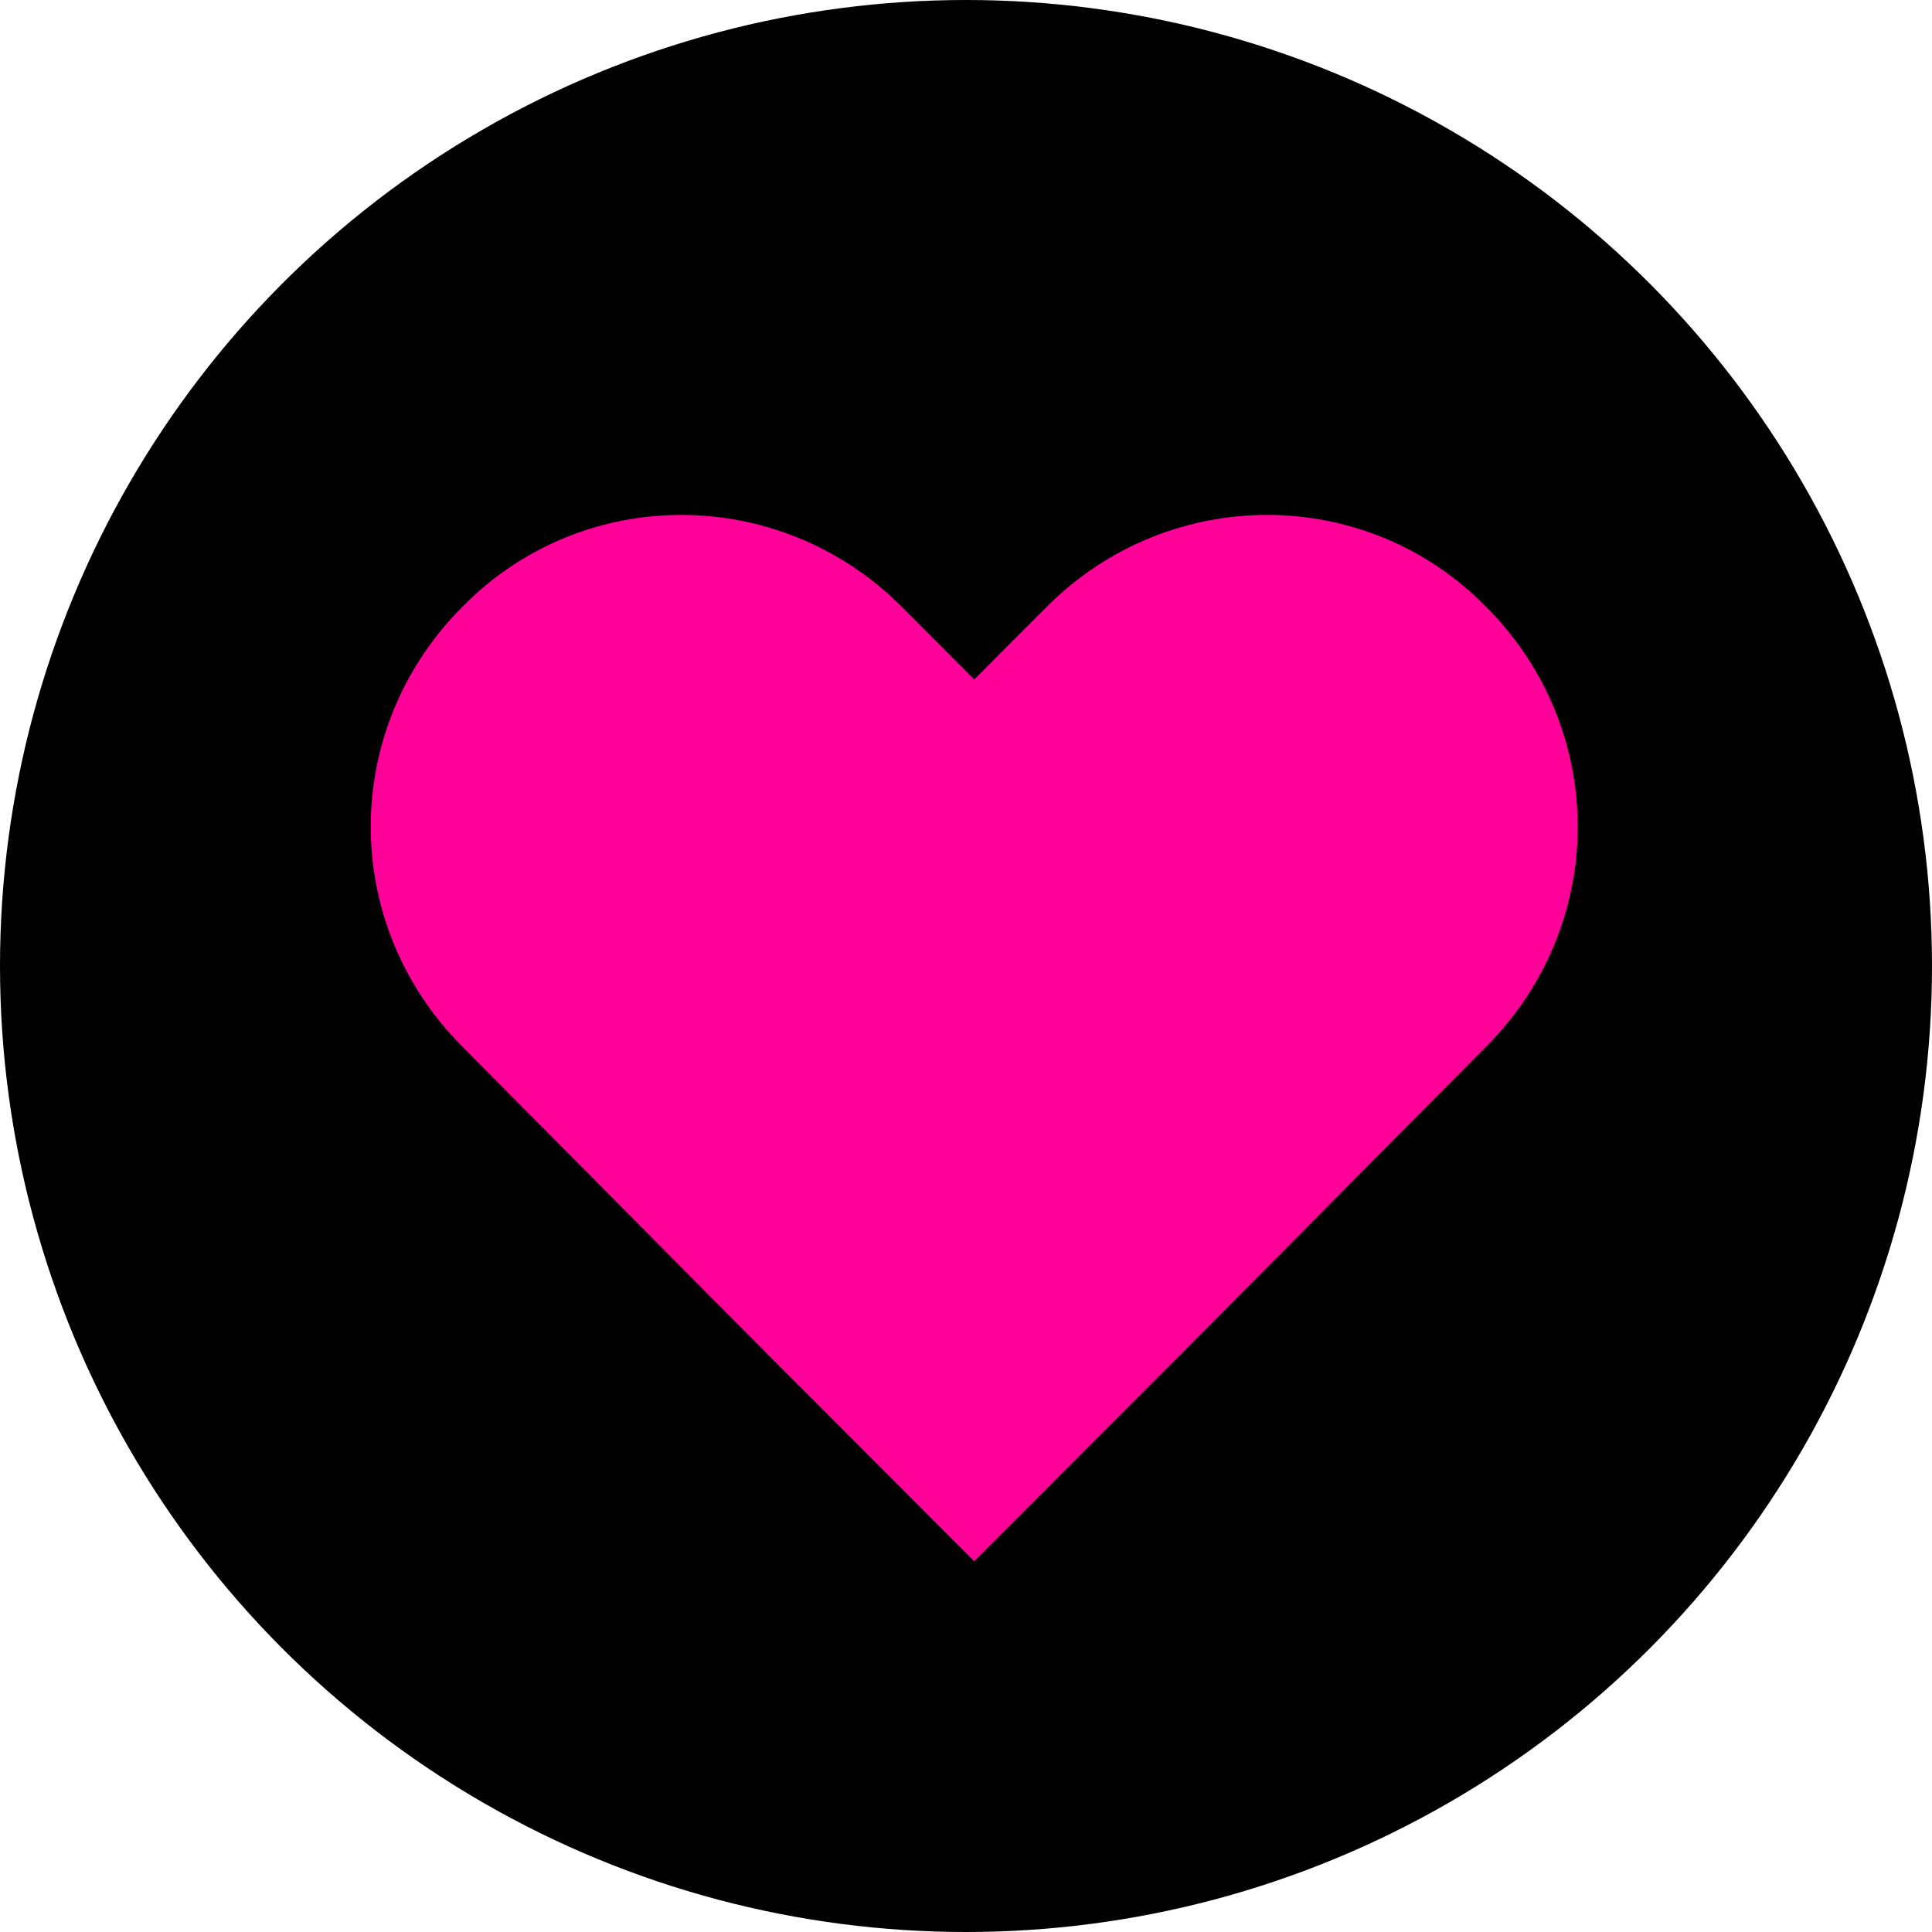 <?xml version="1.0" encoding="UTF-8"?> <svg xmlns="http://www.w3.org/2000/svg" width="93" height="93" viewBox="0 0 93 93" fill="none"> <circle cx="46.5" cy="46.5" r="46.5" fill="black"></circle> <path d="M71.533 50.383L56.871 65.165L46.897 75.154L36.922 65.165L22.26 50.383C16.375 44.489 16.375 35.1 22.26 29.207C28.045 23.314 37.521 23.314 43.406 29.207L46.897 32.703L50.387 29.207C56.272 23.314 65.748 23.314 71.533 29.207C77.418 35.1 77.418 44.489 71.533 50.383Z" fill="#FF0099"></path> </svg> 